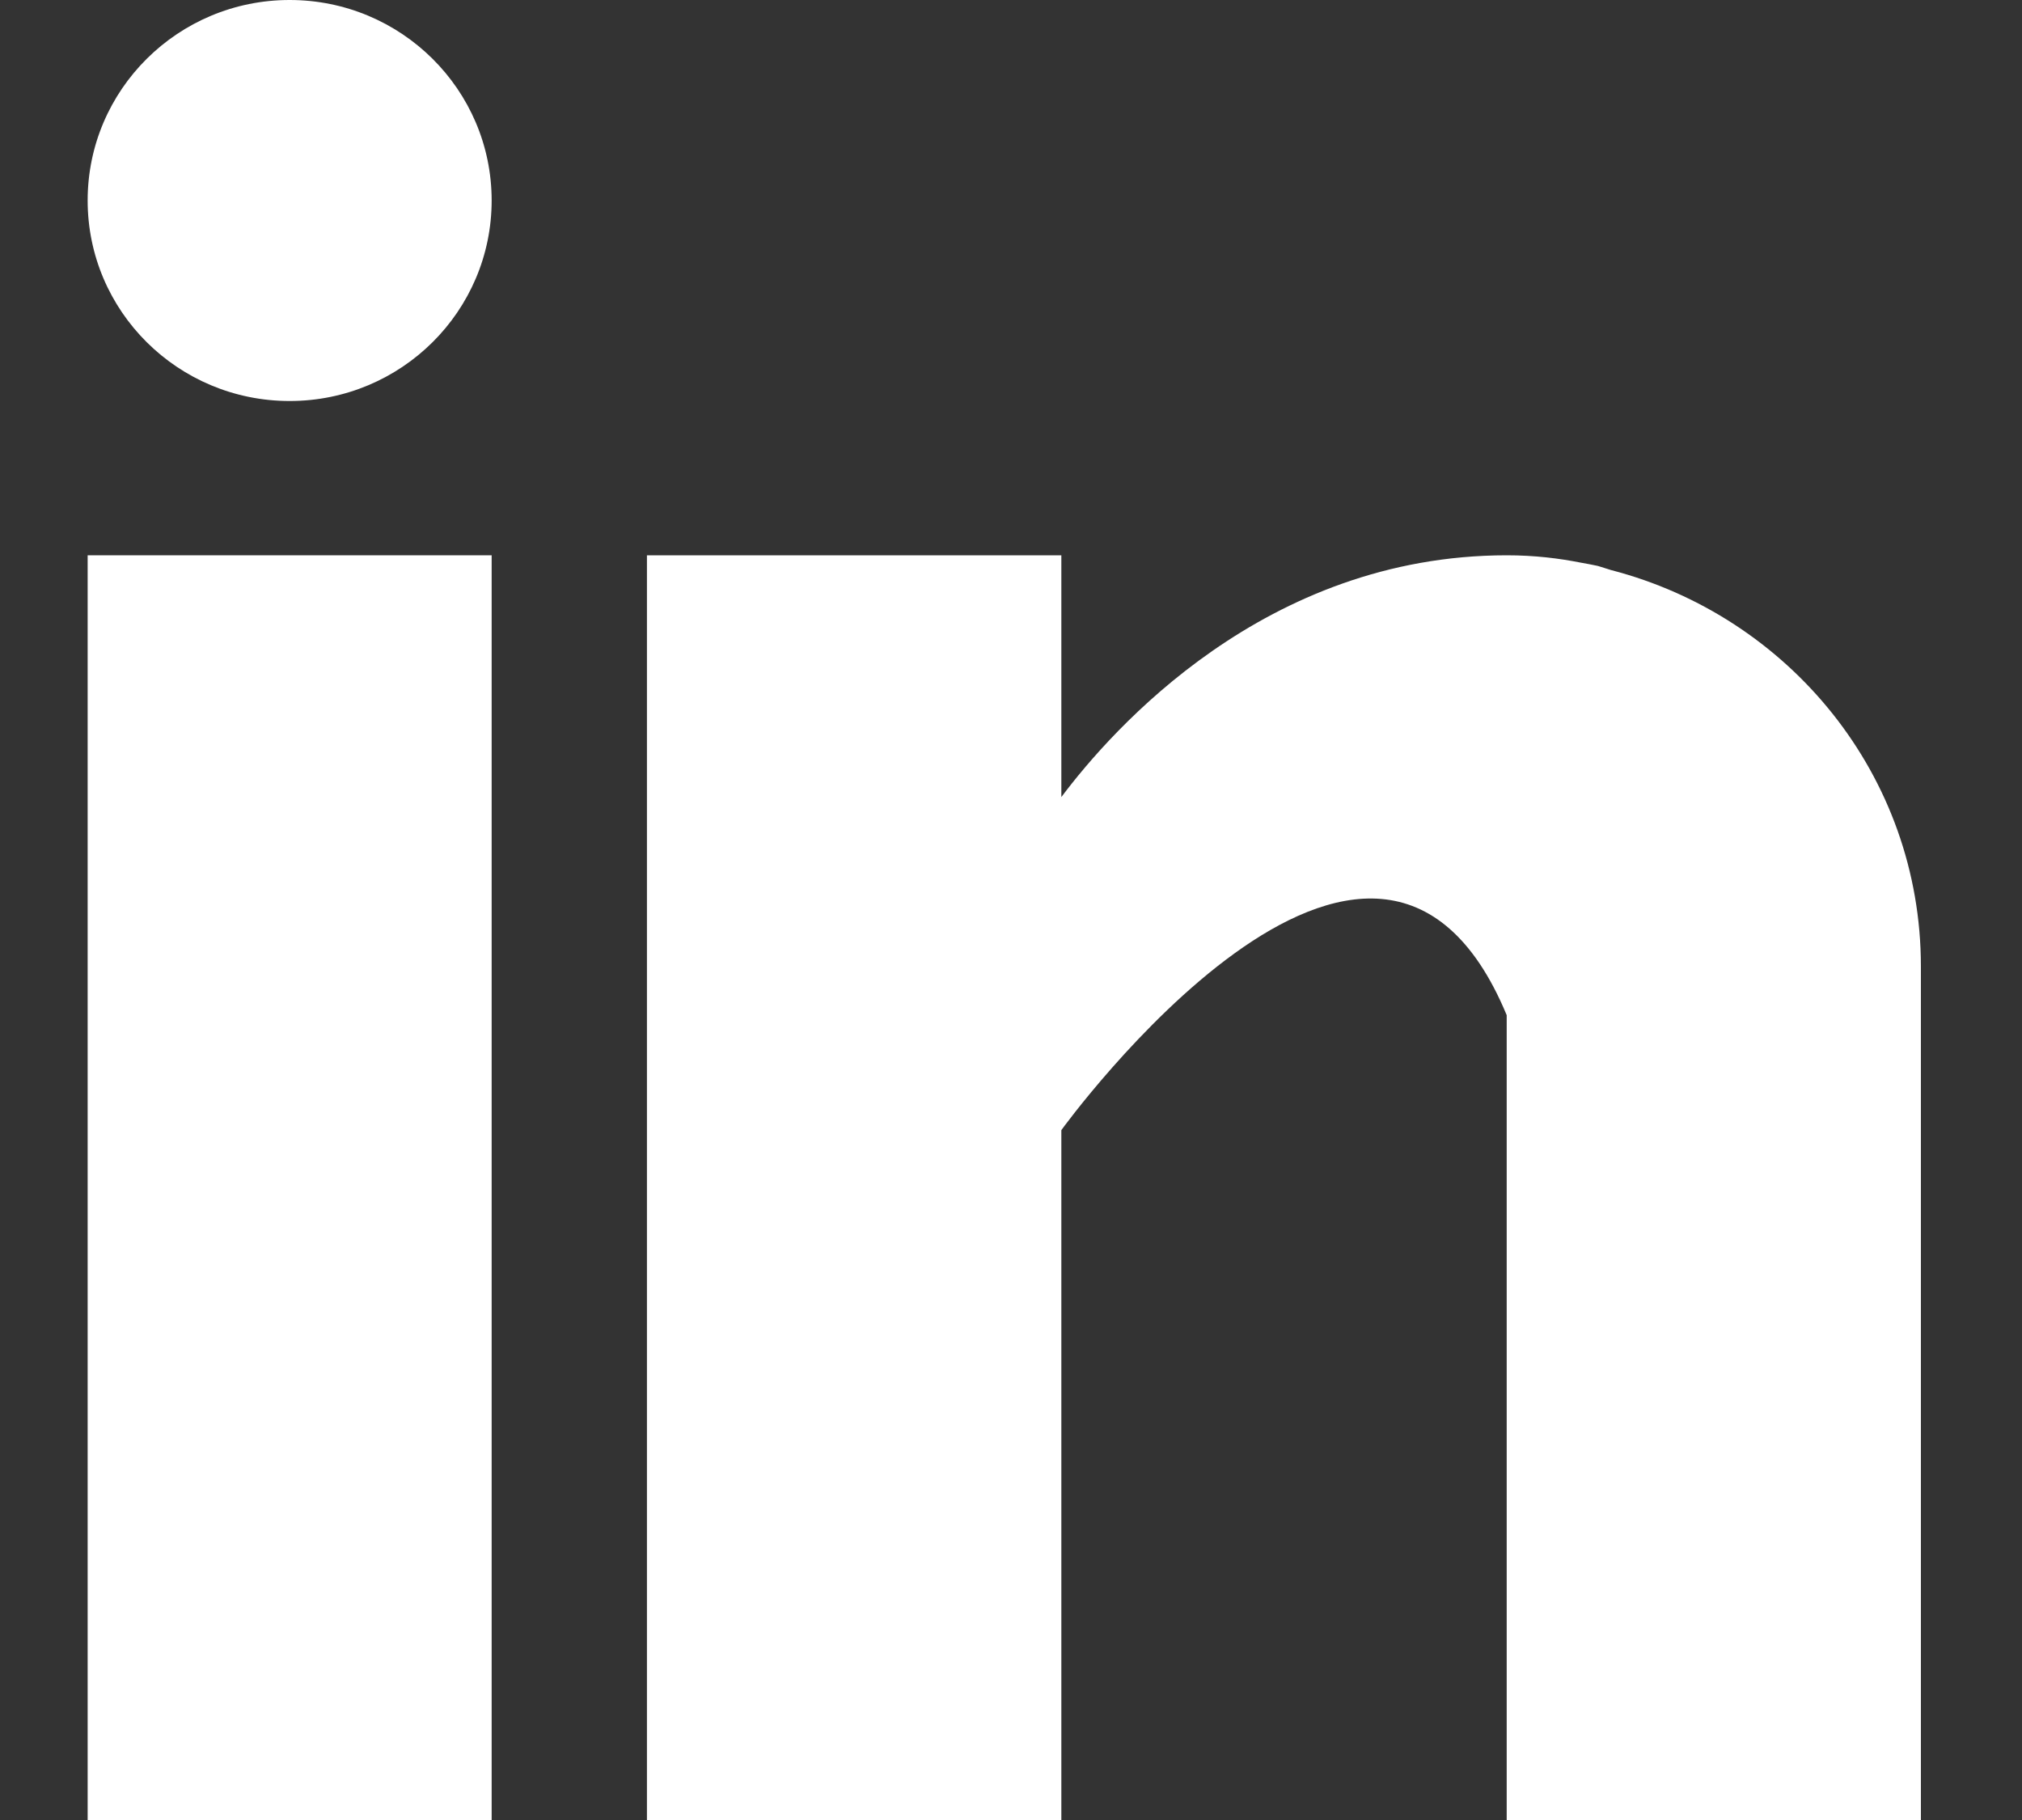 <?xml version="1.0" encoding="UTF-8"?>
<svg width="20px" height="18px" viewBox="0 0 20 18" version="1.1" xmlns="http://www.w3.org/2000/svg" xmlns:xlink="http://www.w3.org/1999/xlink">
    <rect x="0" y="0" width="20" height="18" fill="#333333" stroke="none"/>
    <title>Social Media Icons Copy@2x</title>
    <g id="Symbols" stroke="none" stroke-width="1" fill="none" fill-rule="evenodd">
        <g id="FOOTER" transform="translate(-1103, -498)" fill="#FFFFFF" fill-rule="nonzero">
            <g id="Group-2" transform="translate(1065, 498)">
                <g id="linkedin" transform="translate(38.867, 0)">
                    <rect id="Rectangle" x="0" y="5.492" width="3.996" height="12.508"></rect>
                    <path d="M15.068,5.638 C15.024,5.625 14.983,5.61 14.937,5.597 C14.882,5.585 14.827,5.575 14.771,5.565 C14.554,5.522 14.315,5.492 14.036,5.492 C11.646,5.492 10.131,7.217 9.631,7.883 L9.631,5.492 L5.532,5.492 L5.532,18 L9.631,18 L9.631,11.177 C9.631,11.177 12.729,6.895 14.036,10.04 C14.036,12.848 14.036,18 14.036,18 L18.133,18 L18.133,9.559 C18.133,7.669 16.829,6.094 15.068,5.638 Z" id="Path"></path>
                    <ellipse id="Oval" cx="1.998" cy="1.983" rx="1.998" ry="1.983"></ellipse>
                </g>
            </g>
        </g>
    </g>
</svg>